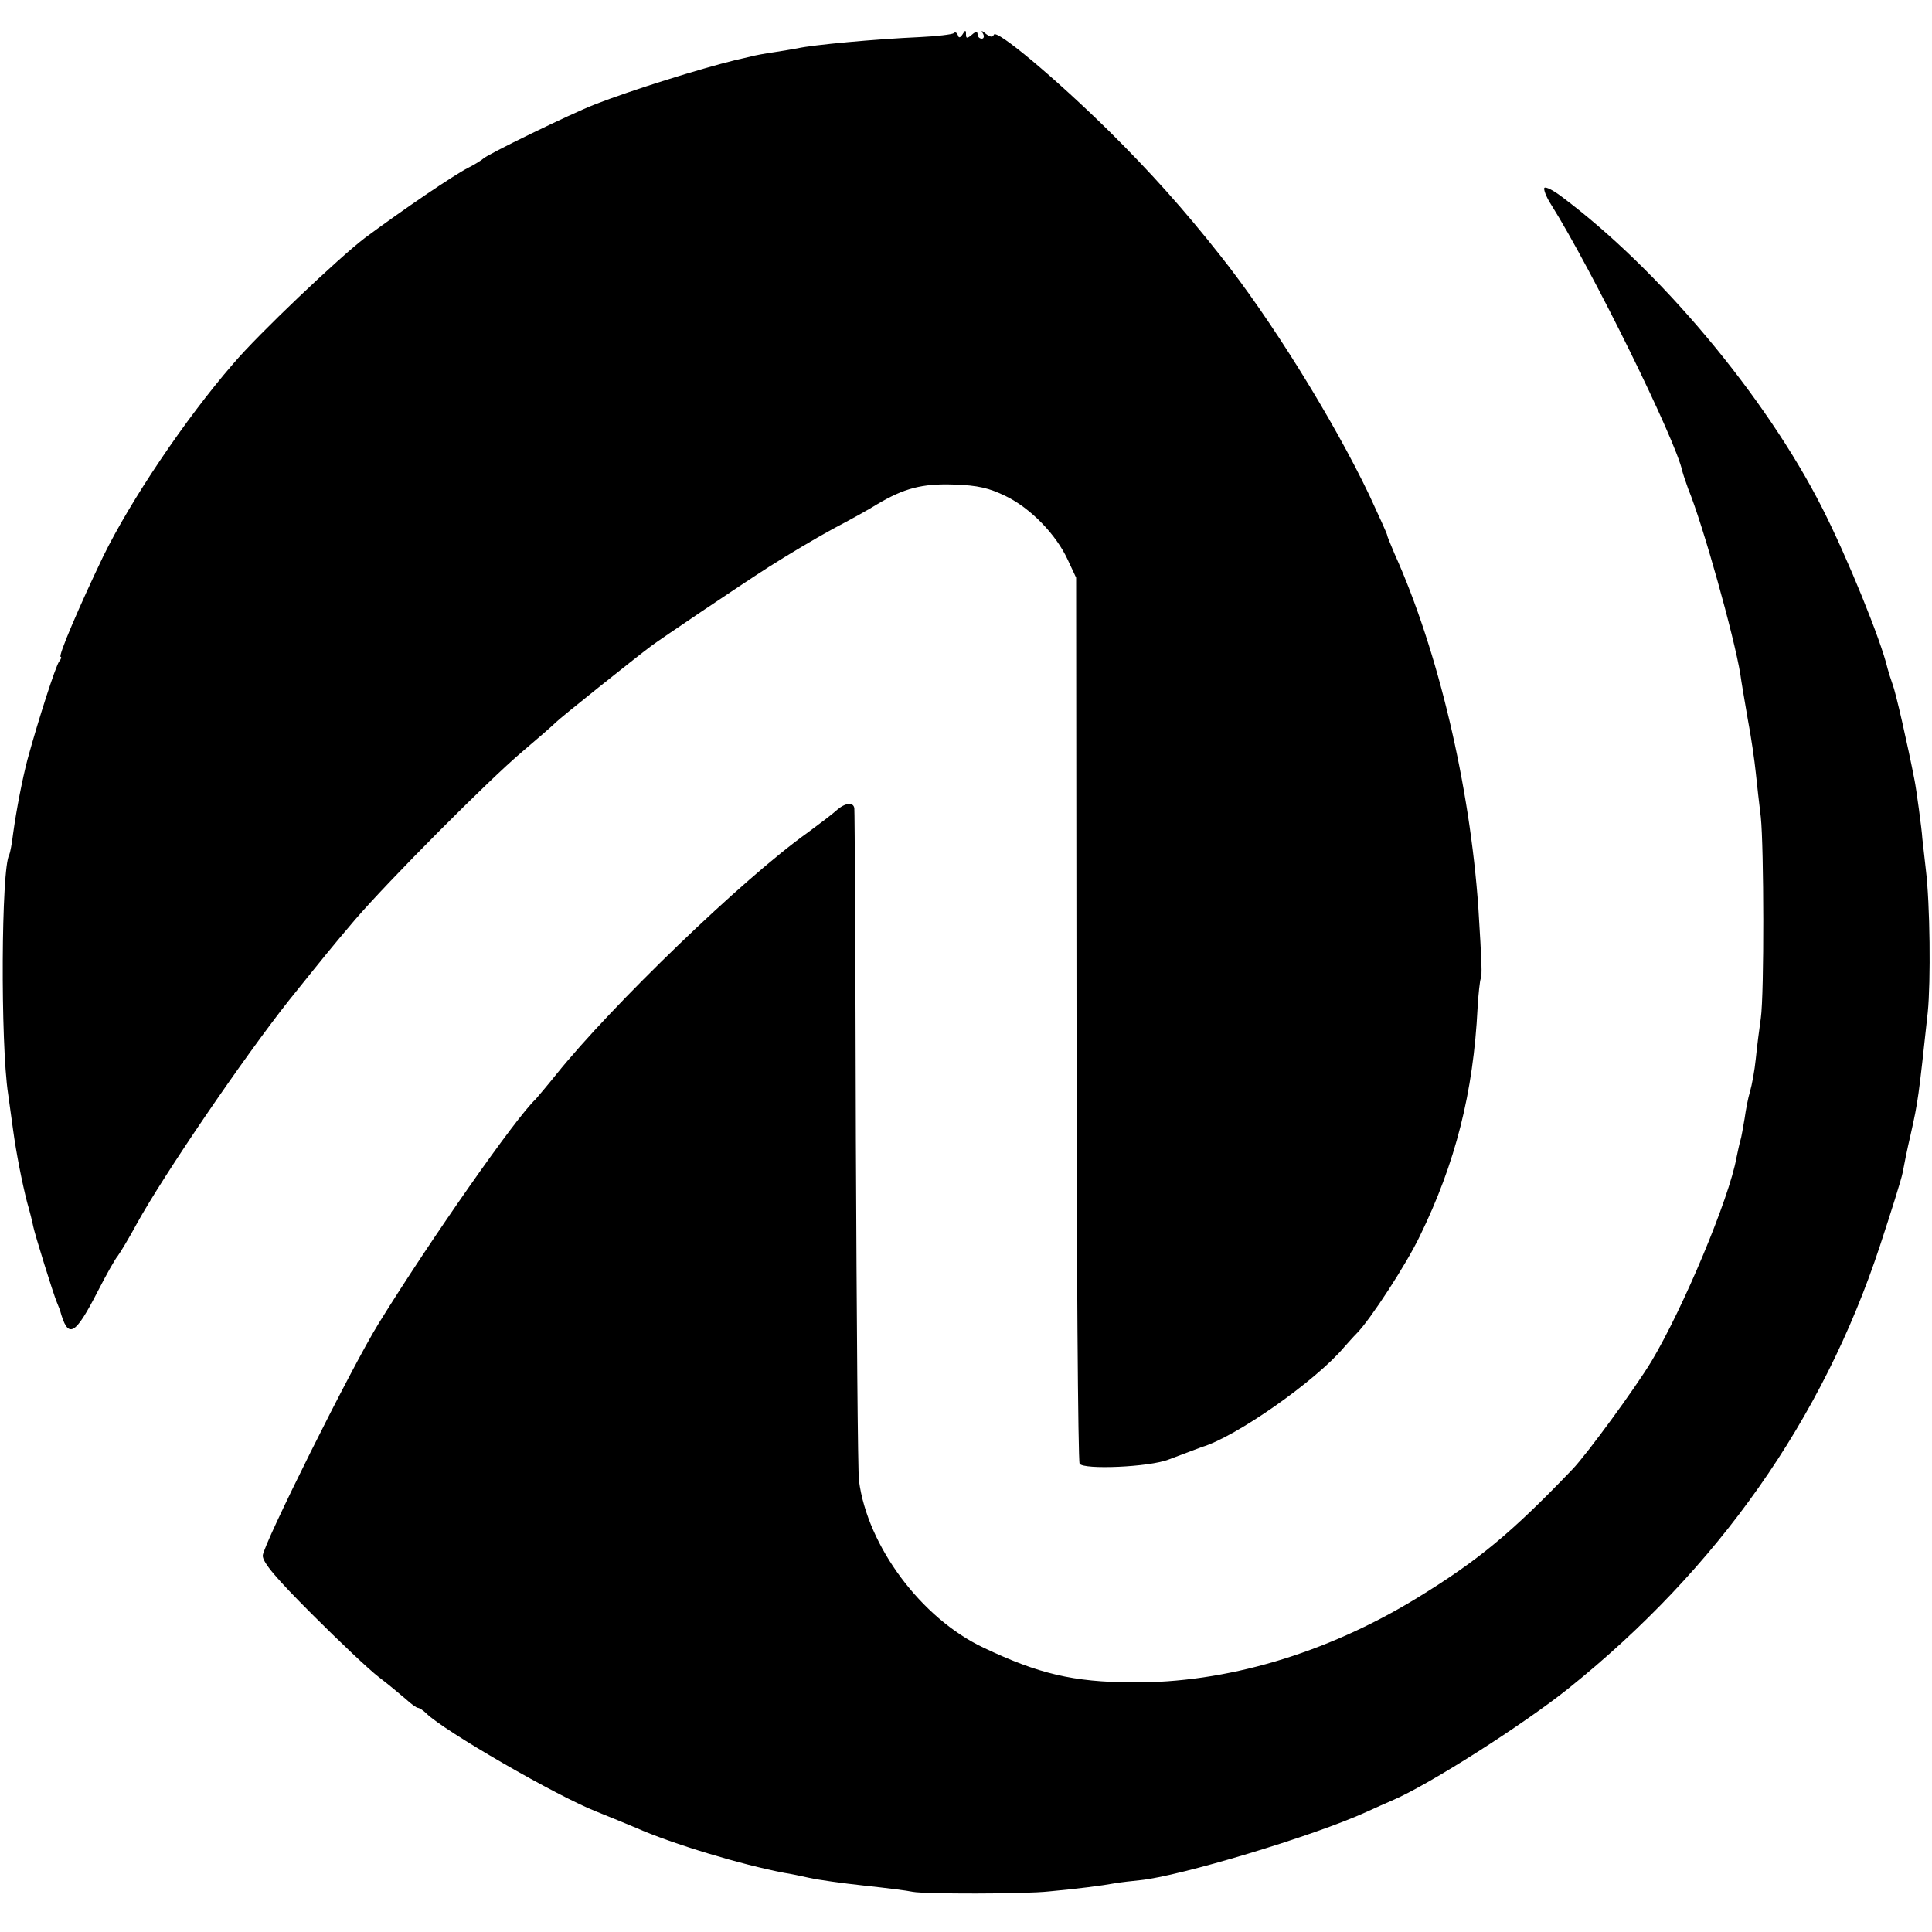 <?xml version="1.0" standalone="no"?>
<!DOCTYPE svg PUBLIC "-//W3C//DTD SVG 20010904//EN"
 "http://www.w3.org/TR/2001/REC-SVG-20010904/DTD/svg10.dtd">
<svg version="1.0" xmlns="http://www.w3.org/2000/svg"
 width="500pt" height="500pt" viewBox="0 0 500 500"
 preserveAspectRatio="xMidYMid meet">
<g transform="translate(0,500) scale(0.1,-0.1)"
fill="#000000" stroke="none">
<path d="M2468 4914 c-4 -3 -44 -8 -88 -10 -113 -5 -277 -20 -316 -29 -12 -2
-39 -7 -60 -10 -21 -3 -50 -8 -64 -12 -14 -3 -29 -7 -35 -8 -94 -23 -270 -78
-365 -115 -62 -24 -282 -131 -290 -141 -3 -3 -20 -14 -38 -23 -39 -20 -167
-107 -268 -182 -67 -51 -275 -248 -341 -326 -124 -143 -265 -353 -336 -498
-60 -125 -118 -260 -110 -260 3 0 1 -6 -4 -12 -9 -12 -53 -148 -82 -254 -13
-50 -28 -126 -37 -191 -3 -26 -8 -51 -10 -55 -21 -34 -23 -489 -3 -619 4 -30
10 -72 13 -94 8 -59 23 -135 36 -186 7 -24 14 -52 16 -63 4 -20 51 -172 61
-196 3 -8 7 -17 8 -20 21 -77 38 -69 99 50 21 41 44 82 51 90 6 8 29 46 49 83
70 127 276 429 393 577 94 117 110 137 172 210 86 100 344 360 433 435 39 33
78 67 87 76 13 13 202 164 246 197 24 18 227 155 305 205 47 30 121 74 165 98
44 23 96 52 115 64 69 41 116 54 199 51 62 -2 91 -9 134 -30 64 -31 130 -99
160 -164 l22 -47 1 -1141 c0 -627 4 -1145 8 -1152 10 -16 181 -9 231 11 64 24
80 30 85 32 88 26 295 171 369 259 9 10 23 26 32 35 35 35 129 180 163 251 93
190 139 373 150 592 2 36 6 70 8 75 4 8 3 38 -6 183 -22 317 -104 666 -217
917 -10 24 -19 45 -19 48 0 3 -21 49 -46 103 -93 195 -257 459 -387 622 -93
118 -182 217 -286 320 -139 137 -294 267 -299 250 -3 -7 -9 -6 -20 2 -12 10
-14 10 -8 1 4 -7 2 -13 -3 -13 -6 0 -11 5 -11 11 0 8 -5 8 -15 -1 -12 -10 -15
-10 -15 1 0 12 -2 12 -9 0 -6 -9 -10 -10 -12 -2 -3 7 -7 9 -11 5z"/>
<path d="M3997 4514 c-3 -3 4 -23 17 -43 106 -169 324 -612 340 -691 2 -8 9
-28 15 -45 38 -92 119 -382 135 -480 2 -16 11 -68 19 -115 9 -47 18 -110 21
-140 3 -30 9 -82 13 -115 8 -78 9 -455 0 -520 -4 -27 -10 -75 -13 -105 -3 -30
-10 -68 -15 -85 -5 -16 -11 -48 -14 -70 -4 -22 -8 -48 -11 -57 -3 -10 -7 -30
-10 -44 -19 -106 -138 -390 -220 -527 -43 -71 -166 -239 -204 -279 -159 -166
-245 -237 -405 -335 -235 -143 -493 -219 -735 -217 -153 1 -242 22 -385 90
-161 76 -300 263 -322 432 -3 20 -6 417 -8 882 -1 465 -3 851 -4 858 -2 17
-24 15 -47 -6 -10 -9 -44 -35 -74 -57 -166 -118 -506 -446 -650 -625 -24 -30
-49 -59 -54 -65 -50 -46 -272 -363 -406 -580 -69 -111 -300 -575 -300 -601 0
-18 35 -59 128 -152 70 -70 147 -143 172 -162 25 -19 56 -45 70 -57 14 -13 28
-23 32 -23 3 0 13 -6 21 -14 45 -45 339 -215 442 -255 33 -13 78 -32 100 -41
97 -43 275 -96 385 -117 14 -2 43 -8 65 -13 22 -5 86 -14 142 -20 56 -6 112
-13 125 -16 31 -6 290 -6 353 1 76 7 137 15 170 21 17 3 46 6 65 8 102 10 449
114 587 177 24 11 53 24 65 29 95 40 342 198 458 291 386 310 657 695 805
1144 29 88 56 174 59 190 3 17 12 62 21 100 19 85 20 93 44 315 8 79 6 281 -5
370 -4 36 -8 72 -9 80 -1 21 -16 131 -20 150 -18 93 -49 229 -57 249 -5 14
-11 33 -13 41 -17 73 -104 287 -169 415 -147 290 -423 619 -677 808 -20 15
-38 24 -42 21z"/>
</g>
</svg>
